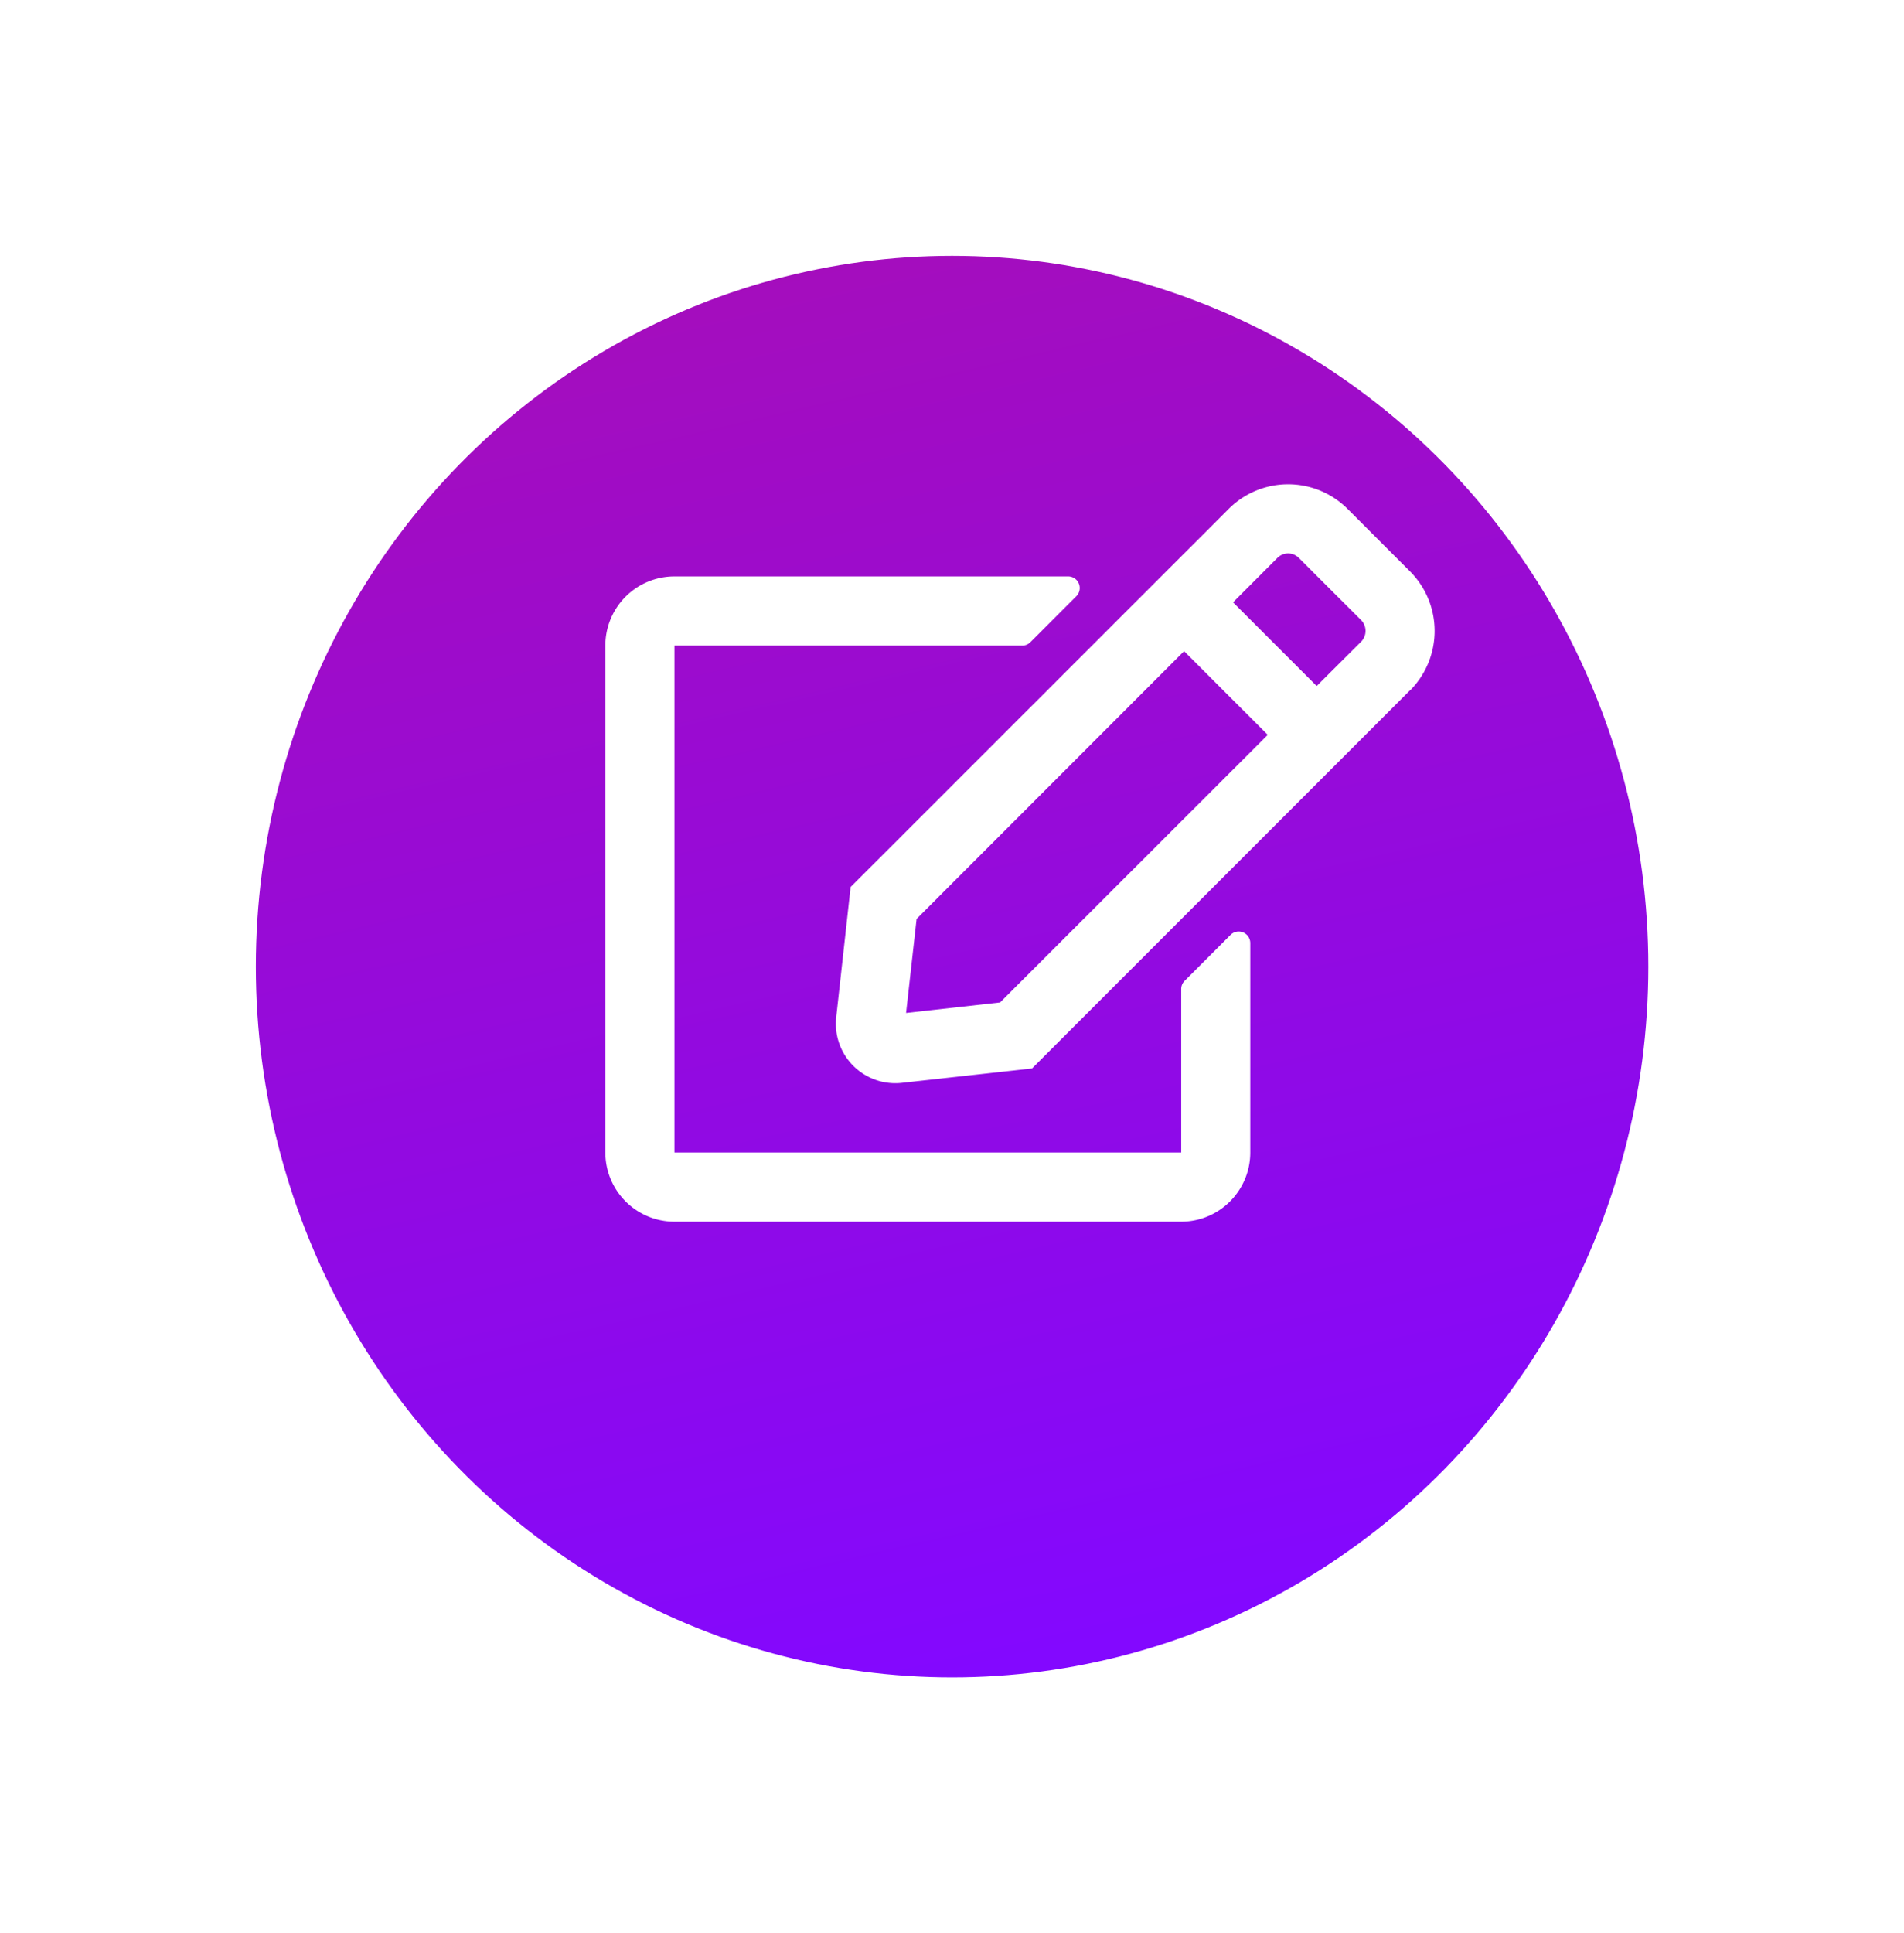 <svg xmlns="http://www.w3.org/2000/svg" xmlns:xlink="http://www.w3.org/1999/xlink" width="67" height="68" viewBox="0 0 67 68"><defs><style>.a{fill:url(#a);}.b{fill:#fff;}.c{filter:url(#b);}</style><linearGradient id="a" x1="0.5" x2="1.198" y2="3.099" gradientUnits="objectBoundingBox"><stop offset="0" stop-color="#8308ff"/><stop offset="1" stop-color="#ee182b"/></linearGradient><filter id="b" x="0" y="0" width="67" height="68" filterUnits="userSpaceOnUse"><feOffset dy="3" input="SourceAlpha"/><feGaussianBlur stdDeviation="3" result="c"/><feFlood flood-opacity="0.161"/><feComposite operator="in" in2="c"/><feComposite in="SourceGraphic"/></filter></defs><g transform="translate(-524.387 -1262.09)"><g class="c" transform="matrix(1, 0, 0, 1, 524.39, 1262.09)"><ellipse class="a" cx="24.5" cy="25" rx="24.5" ry="25" transform="translate(58 56) rotate(180)"/></g><path class="b" d="M20.381,17.4,22,15.78a.407.407,0,0,1,.694.289v7.366a2.432,2.432,0,0,1-2.432,2.432H2.432A2.432,2.432,0,0,1,0,23.435V5.6A2.432,2.432,0,0,1,2.432,3.171H16.287a.408.408,0,0,1,.289.694L14.955,5.486a.4.4,0,0,1-.289.117H2.432V23.435H20.264v-5.75A.4.4,0,0,1,20.381,17.4ZM28.314,7.178l-13.3,13.3-4.58.507a2.093,2.093,0,0,1-2.31-2.31l.507-4.58L21.931.8a2.957,2.957,0,0,1,4.19,0l2.189,2.189a2.967,2.967,0,0,1,.005,4.195ZM23.309,8.744,20.365,5.8l-9.413,9.418-.37,3.308,3.308-.37Zm3.283-4.038L24.4,2.518a.529.529,0,0,0-.75,0L22.088,4.083l2.943,2.943L26.6,5.461A.54.54,0,0,0,26.592,4.706Z" transform="translate(545.689 1279.194)"/></g></svg>
